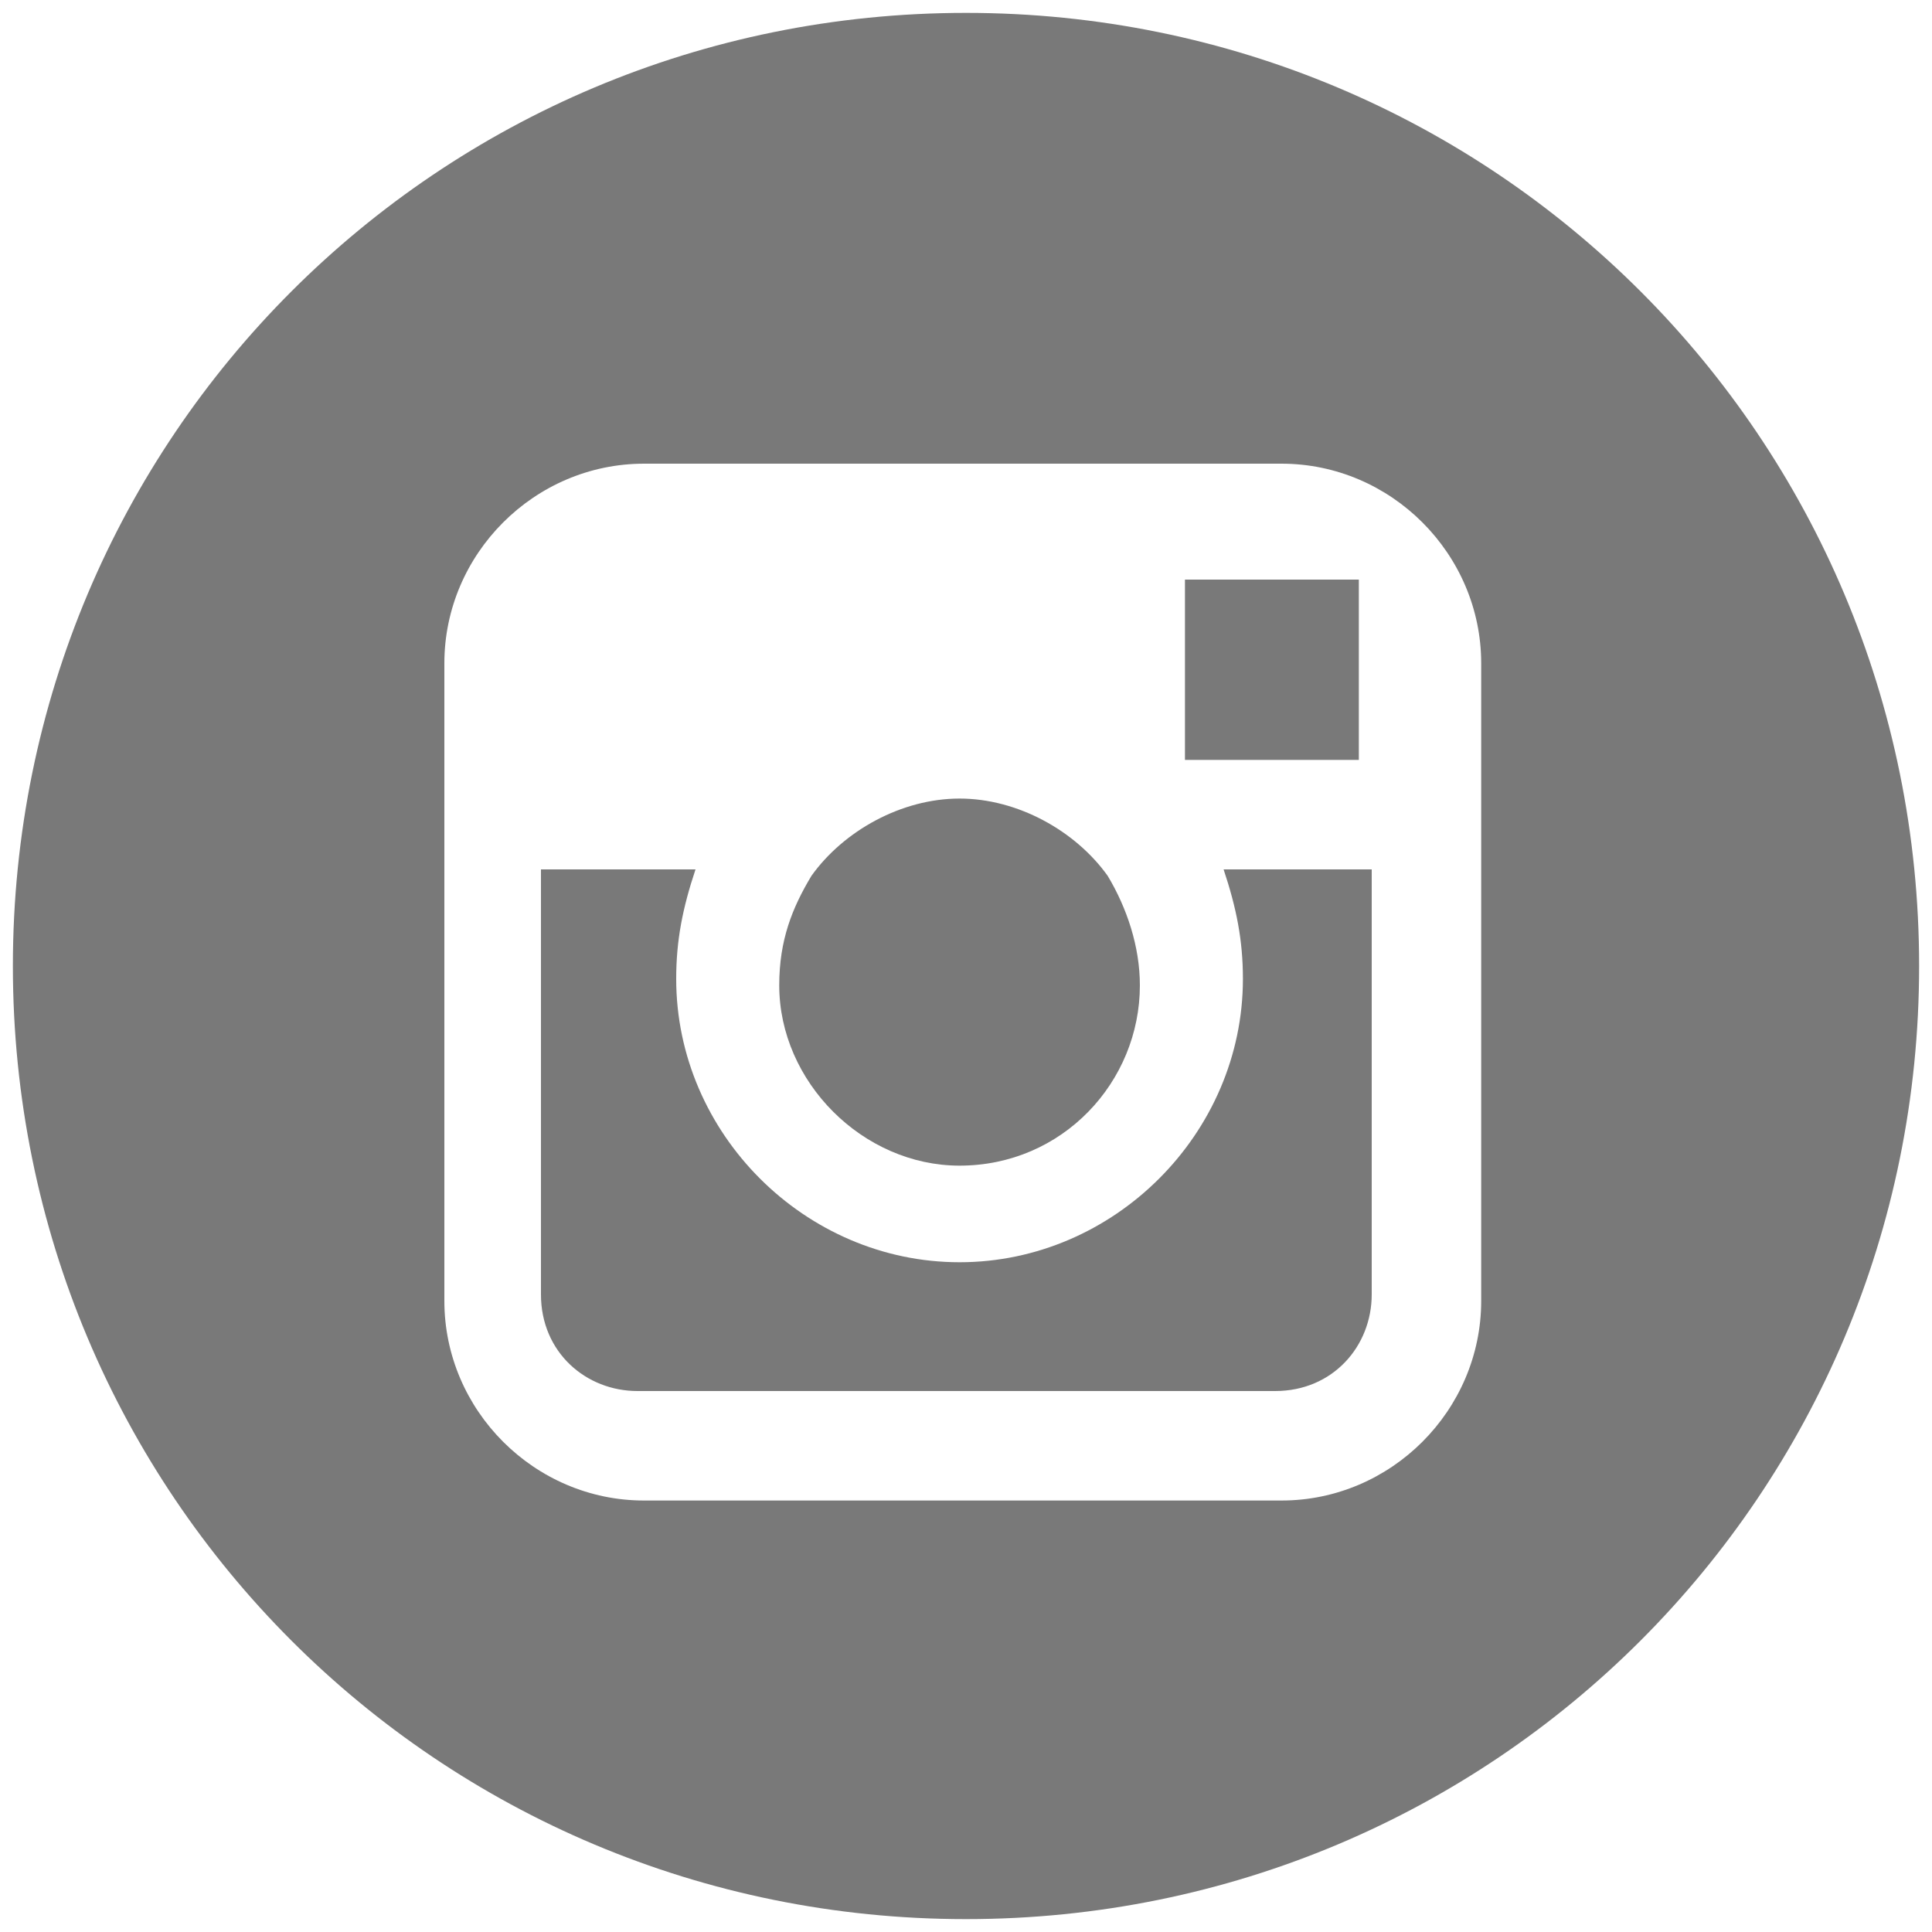 <?xml version="1.0" encoding="UTF-8"?>
<!-- Generator: Adobe Illustrator 15.0.2, SVG Export Plug-In . SVG Version: 6.00 Build 0)  -->
<!DOCTYPE svg PUBLIC "-//W3C//DTD SVG 1.1//EN" "http://www.w3.org/Graphics/SVG/1.1/DTD/svg11.dtd">
<svg version="1.1" id="Layer_1" xmlns="http://www.w3.org/2000/svg" xmlns:xlink="http://www.w3.org/1999/xlink" x="0px" y="0px" width="30px" height="30px" viewBox="0 0 30 30" enable-background="new 0 0 30 30" xml:space="preserve">
<path fill="#797979" d="M-21,0.2c-8.2,0-14.8,6.6-14.8,14.8c0,8.2,6.6,14.8,14.8,14.8S-6.2,23.2-6.2,15C-6.2,6.8-12.8,0.2-21,0.2z   M-17.1,14.9h-2.6c0,4.1,0,9.1,0,9.1h-3.8c0,0,0-5,0-9.1h-1.8v-3.2h1.8V9.6c0-1.5,0.7-3.8,3.8-3.8l2.8,0v3.1c0,0-1.7,0-2,0  c-0.3,0-0.8,0.2-0.8,0.9v1.9h2.9L-17.1,14.9z"/>
<g>
	<polygon fill="#797979" points="21.1,11.8 21.1,9.4 21.1,9 20.8,9 18.4,9 18.4,11.8  "/>
	<path fill="#797979" d="M14.9,18.1c1.6,0,2.8-1.3,2.8-2.8c0-0.6-0.2-1.2-0.5-1.7c-0.5-0.7-1.4-1.2-2.3-1.2c-0.9,0-1.8,0.5-2.3,1.2   c-0.3,0.5-0.5,1-0.5,1.7C12.1,16.8,13.4,18.1,14.9,18.1z"/>
	<path fill="#797979" d="M15,0.2C6.8,0.2,0.2,6.8,0.2,15c0,8.2,6.6,14.8,14.8,14.8S29.8,23.2,29.8,15C29.8,6.8,23.2,0.2,15,0.2z    M23,13.6v6.6c0,1.7-1.4,3.1-3.1,3.1H10c-1.7,0-3.1-1.4-3.1-3.1v-6.6v-3.3c0-1.7,1.4-3.1,3.1-3.1h9.9c1.7,0,3.1,1.4,3.1,3.1V13.6z"/>
	<path fill="#797979" d="M19.3,15.2c0,2.4-2,4.4-4.4,4.4c-2.4,0-4.4-2-4.4-4.4c0-0.6,0.1-1.1,0.3-1.7H8.4v6.6c0,0.9,0.7,1.5,1.5,1.5   h9.9c0.9,0,1.5-0.7,1.5-1.5v-6.6H19C19.2,14.1,19.3,14.6,19.3,15.2z"/>
</g>
<g>
	<path fill="#797979" d="M52.3,0.1c-8.2,0-14.9,6.7-14.9,14.9c0,6.1,3.7,11.3,8.9,13.6c0-1,0-2.3,0.3-3.4c0.3-1.2,1.9-8.1,1.9-8.1   s-0.5-1-0.5-2.4c0-2.2,1.3-3.9,2.9-3.9c1.4,0,2,1,2,2.2c0,1.4-0.9,3.4-1.3,5.3c-0.4,1.6,0.8,2.9,2.4,2.9c2.8,0,4.7-3.6,4.7-7.9   c0-3.3-2.2-5.7-6.2-5.7c-4.5,0-7.3,3.4-7.3,7.1c0,1.3,0.4,2.2,1,2.9c0.3,0.3,0.3,0.5,0.2,0.8c-0.1,0.3-0.2,0.9-0.3,1.2   c-0.1,0.4-0.4,0.5-0.7,0.4c-2.1-0.8-3-3.1-3-5.7c0-4.2,3.6-9.3,10.6-9.3c5.7,0,9.4,4.1,9.4,8.5c0,5.8-3.2,10.2-8,10.2   c-1.6,0-3.1-0.9-3.6-1.9c0,0-0.9,3.4-1,4.1c-0.3,1.1-0.9,2.3-1.5,3.2c1.3,0.4,2.8,0.6,4.2,0.6c8.2,0,14.9-6.7,14.9-14.9   C67.2,6.8,60.6,0.1,52.3,0.1z"/>
</g>
<g>
	<polygon fill="#797979" points="81.4,16.2 82.4,16.2 82.4,21.5 83.5,21.5 83.5,16.2 84.5,16.2 84.5,15.3 81.4,15.3  "/>
	<path fill="#797979" d="M87.7,11.8c0.1,0,0.3,0,0.3-0.1c0.1-0.1,0.1-0.2,0.1-0.3V8.7c0-0.1,0-0.2-0.1-0.3c-0.1-0.1-0.2-0.1-0.3-0.1   c-0.1,0-0.2,0-0.3,0.1c-0.1,0.1-0.1,0.2-0.1,0.3v2.7c0,0.1,0,0.2,0.1,0.3C87.5,11.8,87.6,11.8,87.7,11.8z"/>
	<path fill="#797979" d="M90,16.9c-0.1,0-0.3,0-0.4,0.1c-0.1,0.1-0.3,0.2-0.4,0.3v-2h-0.9v6.2h0.9v-0.4c0.1,0.1,0.3,0.2,0.4,0.3   c0.1,0.1,0.3,0.1,0.5,0.1c0.3,0,0.5-0.1,0.6-0.3c0.1-0.2,0.2-0.4,0.2-0.7v-2.5c0-0.4-0.1-0.7-0.2-0.9C90.5,17,90.3,16.9,90,16.9z    M89.9,20.5c0,0.1,0,0.3-0.1,0.3c-0.1,0.1-0.1,0.1-0.2,0.1c-0.1,0-0.1,0-0.2,0c-0.1,0-0.1-0.1-0.2-0.2v-2.8   c0.1-0.1,0.1-0.1,0.2-0.1c0.1,0,0.1,0,0.2,0c0.1,0,0.2,0,0.3,0.1c0.1,0.1,0.1,0.2,0.1,0.4V20.5z"/>
	<path fill="#797979" d="M86.6,20.4c-0.1,0.1-0.2,0.2-0.3,0.2c-0.1,0.1-0.2,0.1-0.3,0.1c-0.1,0-0.1,0-0.2-0.1c0,0-0.1-0.1-0.1-0.2   V17h-0.9v3.8c0,0.3,0.1,0.5,0.2,0.6c0.1,0.1,0.3,0.2,0.5,0.2c0.2,0,0.3,0,0.5-0.1c0.2-0.1,0.4-0.2,0.5-0.4v0.5h0.9V17h-0.9V20.4z"/>
	<path fill="#797979" d="M87.7,0.3c-8.1,0-14.7,6.6-14.7,14.7c0,8.1,6.6,14.7,14.7,14.7c8.1,0,14.7-6.6,14.7-14.7   C102.4,6.9,95.8,0.3,87.7,0.3z M90,7.5h1v3.9c0,0.1,0,0.2,0.1,0.3c0,0.1,0.1,0.1,0.2,0.1c0.1,0,0.2,0,0.3-0.1   c0.1-0.1,0.2-0.2,0.3-0.3V7.5h1v5h-1V12c-0.2,0.2-0.4,0.4-0.6,0.5c-0.2,0.1-0.4,0.2-0.6,0.2c-0.2,0-0.4-0.1-0.5-0.2   c-0.1-0.1-0.2-0.4-0.2-0.7V7.5z M86.2,8.7c0-0.4,0.1-0.7,0.4-0.9c0.3-0.2,0.6-0.3,1.1-0.3c0.4,0,0.8,0.1,1,0.4   c0.3,0.2,0.4,0.6,0.4,0.9v2.6c0,0.4-0.1,0.8-0.4,1c-0.3,0.2-0.6,0.4-1.1,0.4c-0.4,0-0.8-0.1-1.1-0.4c-0.3-0.3-0.4-0.6-0.4-1V8.7z    M83.4,5.8l0.8,2.7h0.1L85,5.8h1.2l-1.3,4v2.8h-1.2V9.9l-1.4-4.1H83.4z M96.9,20.1c0,1.8-1.5,3.3-3.3,3.3H82.1   c-1.8,0-3.3-1.5-3.3-3.3v-2.7c0-1.8,1.5-3.3,3.3-3.3h11.5c1.8,0,3.3,1.5,3.3,3.3V20.1z"/>
	<path fill="#797979" d="M92.7,16.8c-0.4,0-0.7,0.1-1,0.4c-0.3,0.2-0.4,0.6-0.4,1v2.1c0,0.4,0.1,0.8,0.4,1c0.2,0.3,0.6,0.4,1,0.4   c0.5,0,0.8-0.1,1-0.4c0.2-0.2,0.3-0.6,0.3-1.1V20h-0.9v0.2c0,0.3,0,0.4-0.1,0.5s-0.2,0.1-0.3,0.1c-0.1,0-0.2,0-0.3-0.1   c-0.1-0.1-0.1-0.3-0.1-0.5v-0.9H94v-1.2c0-0.4-0.1-0.8-0.3-1C93.5,17,93.2,16.8,92.7,16.8z M93.1,18.6h-0.8v-0.5   c0-0.2,0-0.3,0.1-0.4c0.1-0.1,0.2-0.1,0.3-0.1c0.1,0,0.2,0,0.3,0.1c0.1,0.1,0.1,0.2,0.1,0.4V18.6z"/>
</g>
</svg>